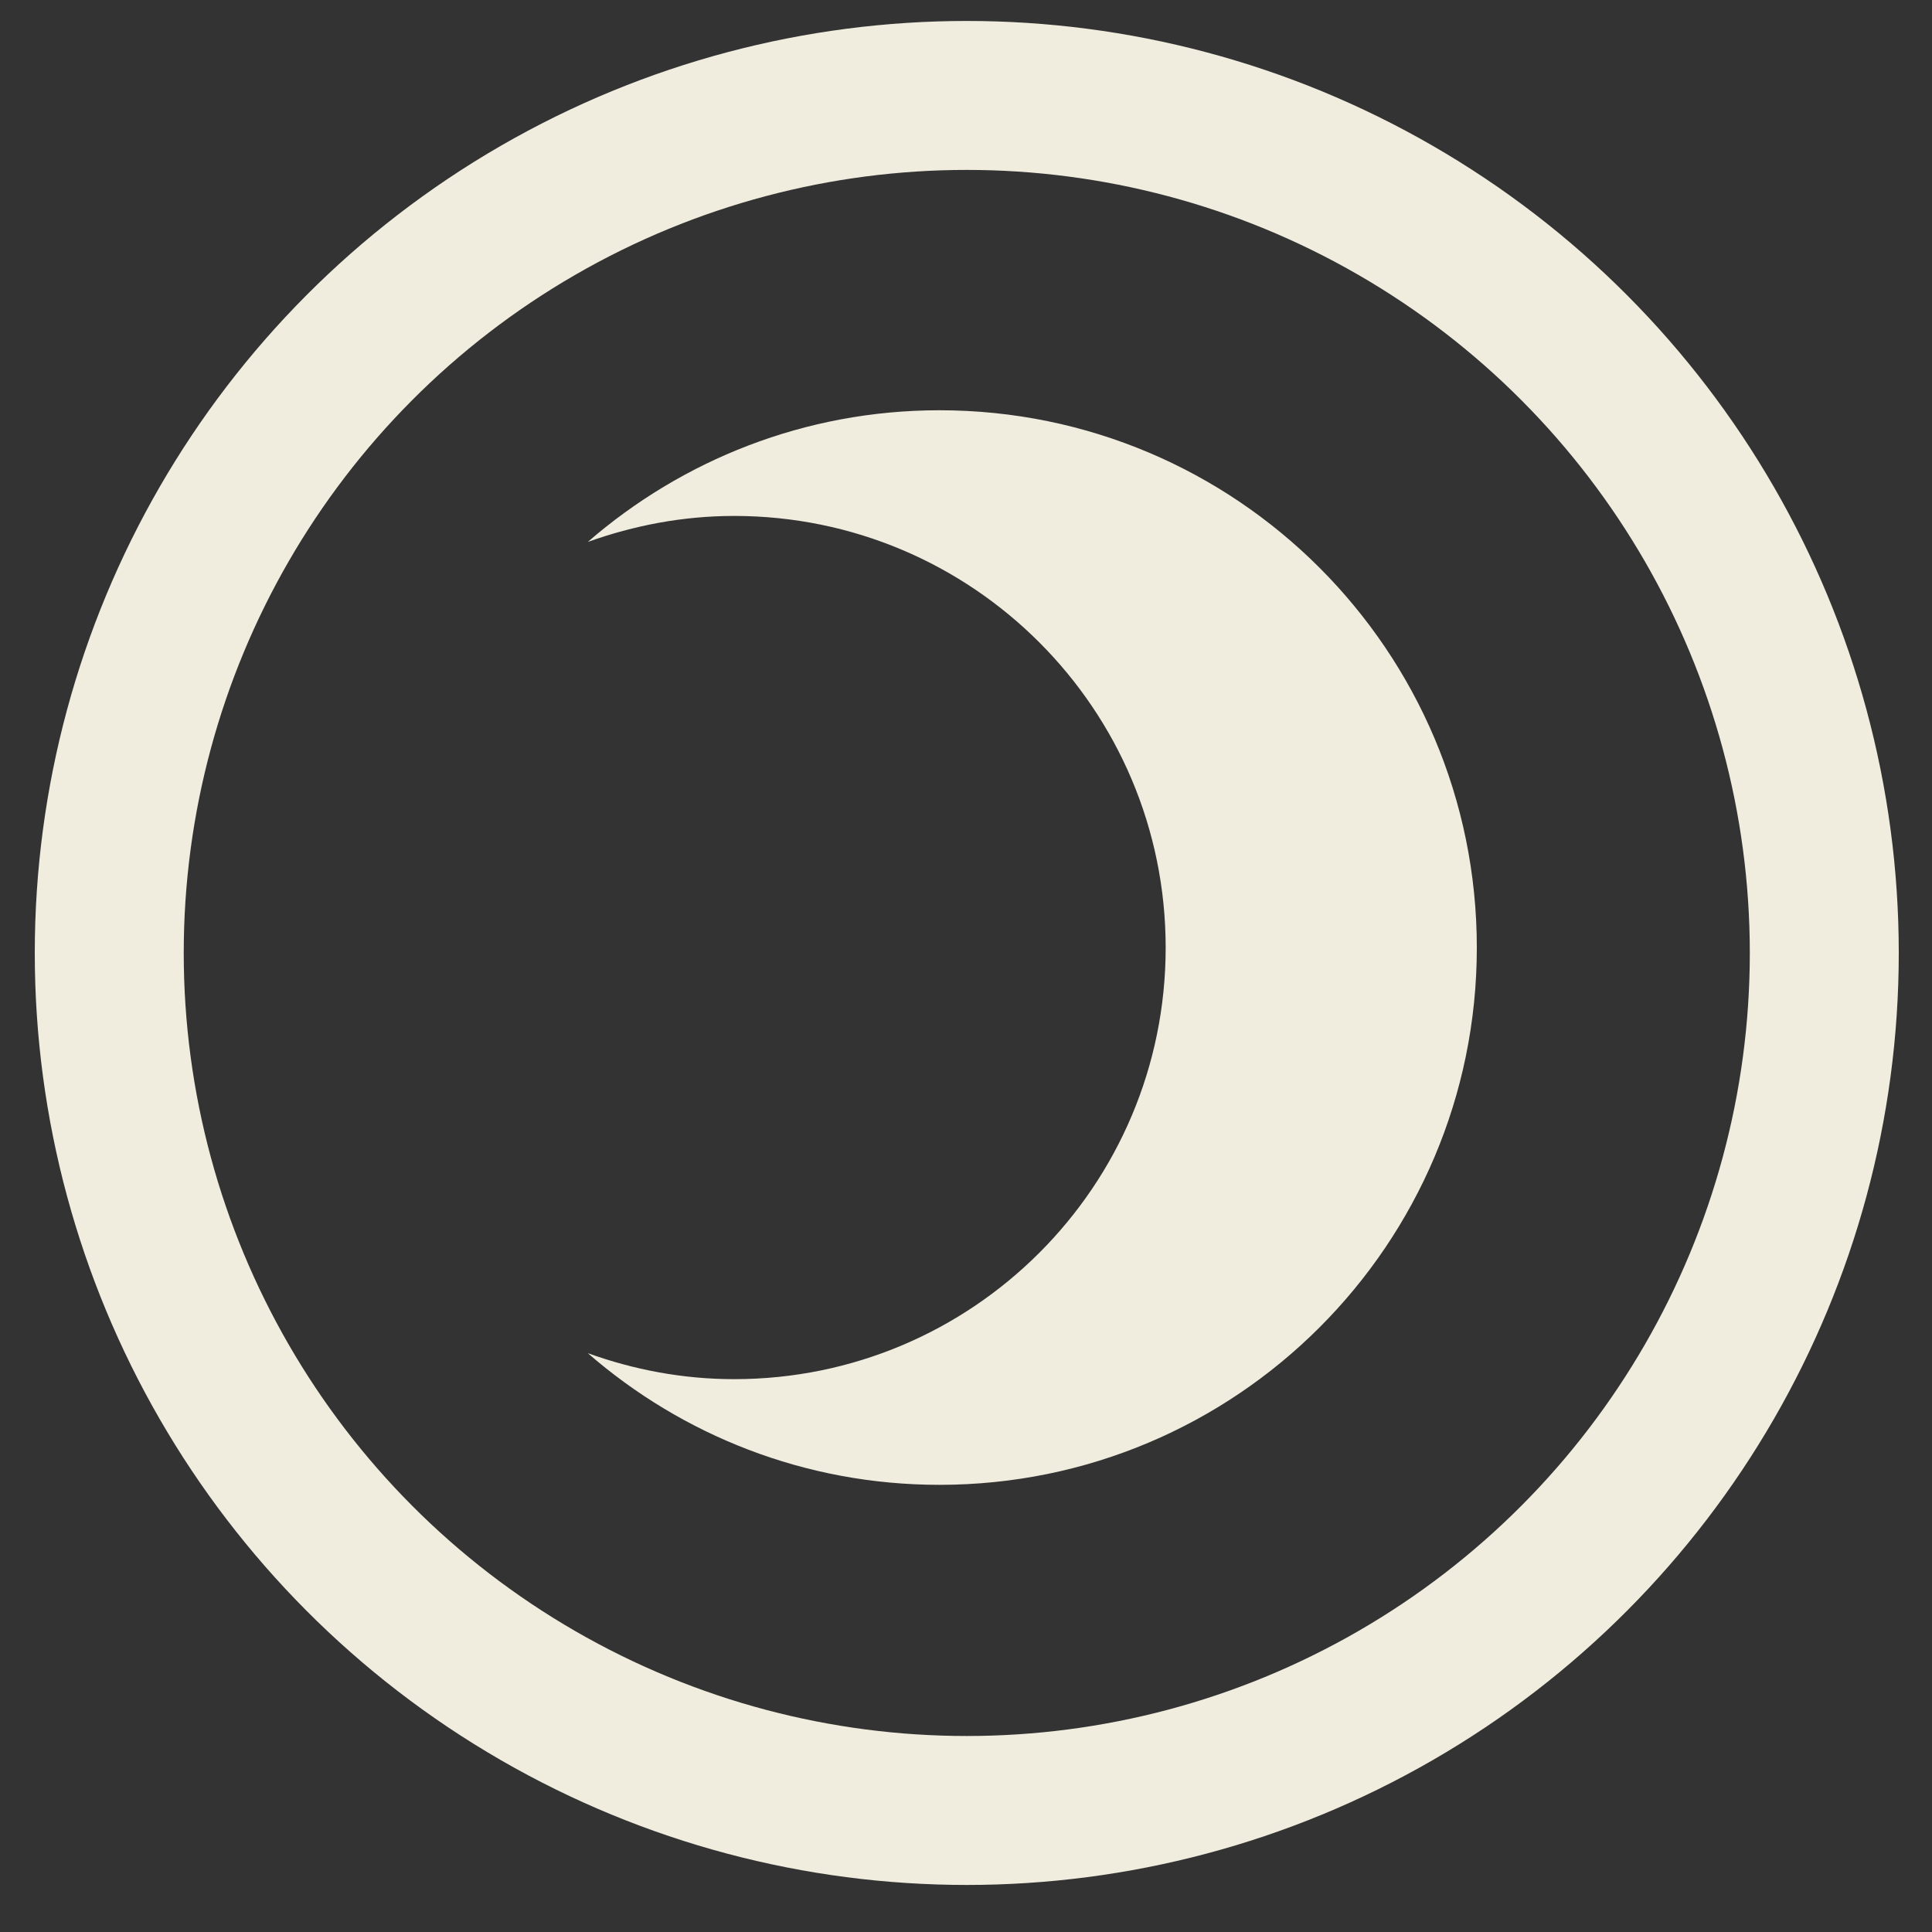 <?xml version="1.0" encoding="UTF-8"?>
<svg xmlns="http://www.w3.org/2000/svg" id="Layer_1" version="1.1" viewBox="0 0 200 200">
  <rect x="0" y="0" width="200" height="200" fill="#333333" stroke="none"/>
  <defs>
    <style>
      .st0 {
        fill: #f0ecde;
      }

      .st1 {
        fill: none;
        stroke: #f0ecde;
        stroke-miterlimit: 10;
        stroke-width: 15.42px;
      }
    </style>
  </defs>
  <circle class="st1" cx="100.08" cy="98.65" r="88.77"></circle>
  <path class="st0" d="M97.25,42.47c-13.93,0-26.65,5.17-36.4,13.63,4.75-1.7,9.82-2.69,15.15-2.69,24.68,0,44.67,20.01,44.67,44.69s-19.99,44.67-44.67,44.67c-5.33,0-10.4-.98-15.15-2.69,9.75,8.48,22.47,13.63,36.4,13.63,30.72,0,55.63-24.89,55.63-55.61s-24.9-55.63-55.63-55.63Z"></path>
</svg>
